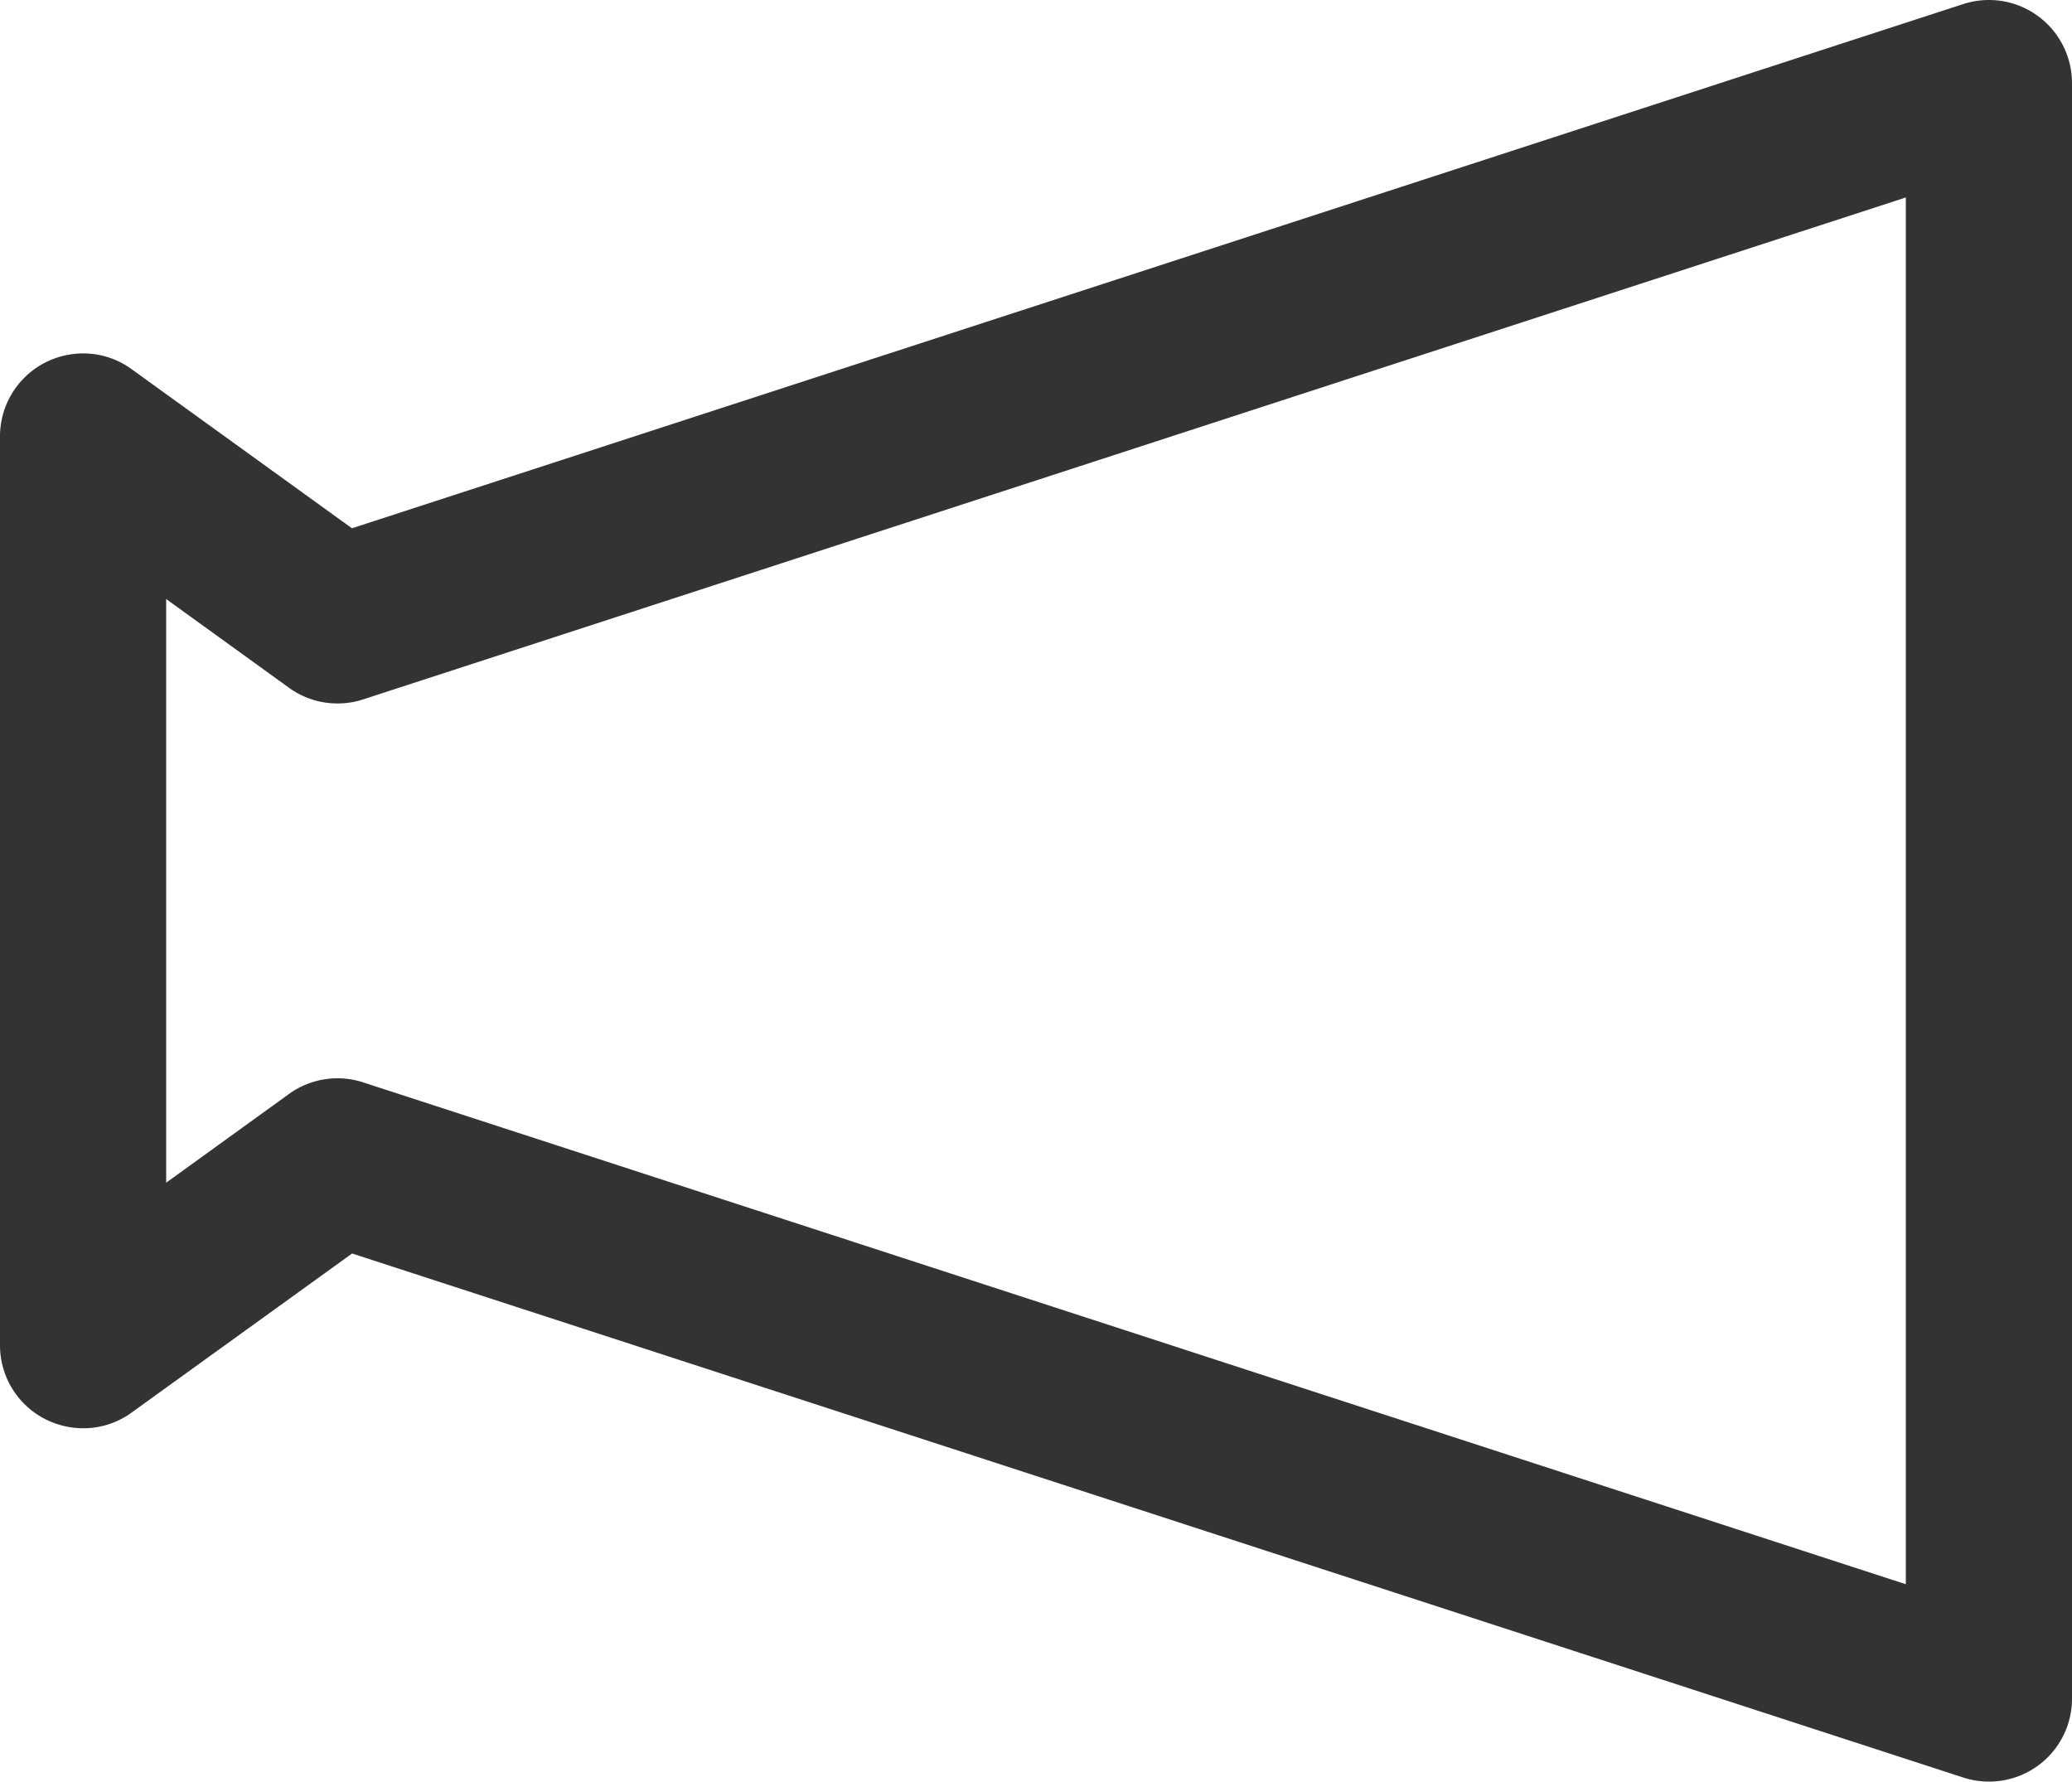 <svg id="メガホンの無料アイコン6" xmlns="http://www.w3.org/2000/svg" width="70" height="60.19" viewBox="0 0 70 60.19">
  <path id="パス_152" data-name="パス 152" d="M1.529,48.122a2.842,2.842,0,0,1,1.277-.308,2.776,2.776,0,0,1,1.643.534l7.441,5.373L66.326,36.012A2.808,2.808,0,0,1,70,38.682V93.261a2.8,2.8,0,0,1-2.807,2.8,2.789,2.789,0,0,1-.867-.137L11.895,78.221l-7.443,5.37a2.765,2.765,0,0,1-1.643.534,2.844,2.844,0,0,1-1.28-.308A2.8,2.8,0,0,1,0,81.319v-30.7A2.8,2.8,0,0,1,1.529,48.122ZM5.614,75.829,9.76,72.834a2.8,2.8,0,0,1,2.512-.393L64.386,89.394V42.546L12.275,59.5a2.754,2.754,0,0,1-.872.139,2.783,2.783,0,0,1-1.643-.532L5.614,56.112Z" transform="translate(0 -35.875)" fill="#333"/>
</svg>
